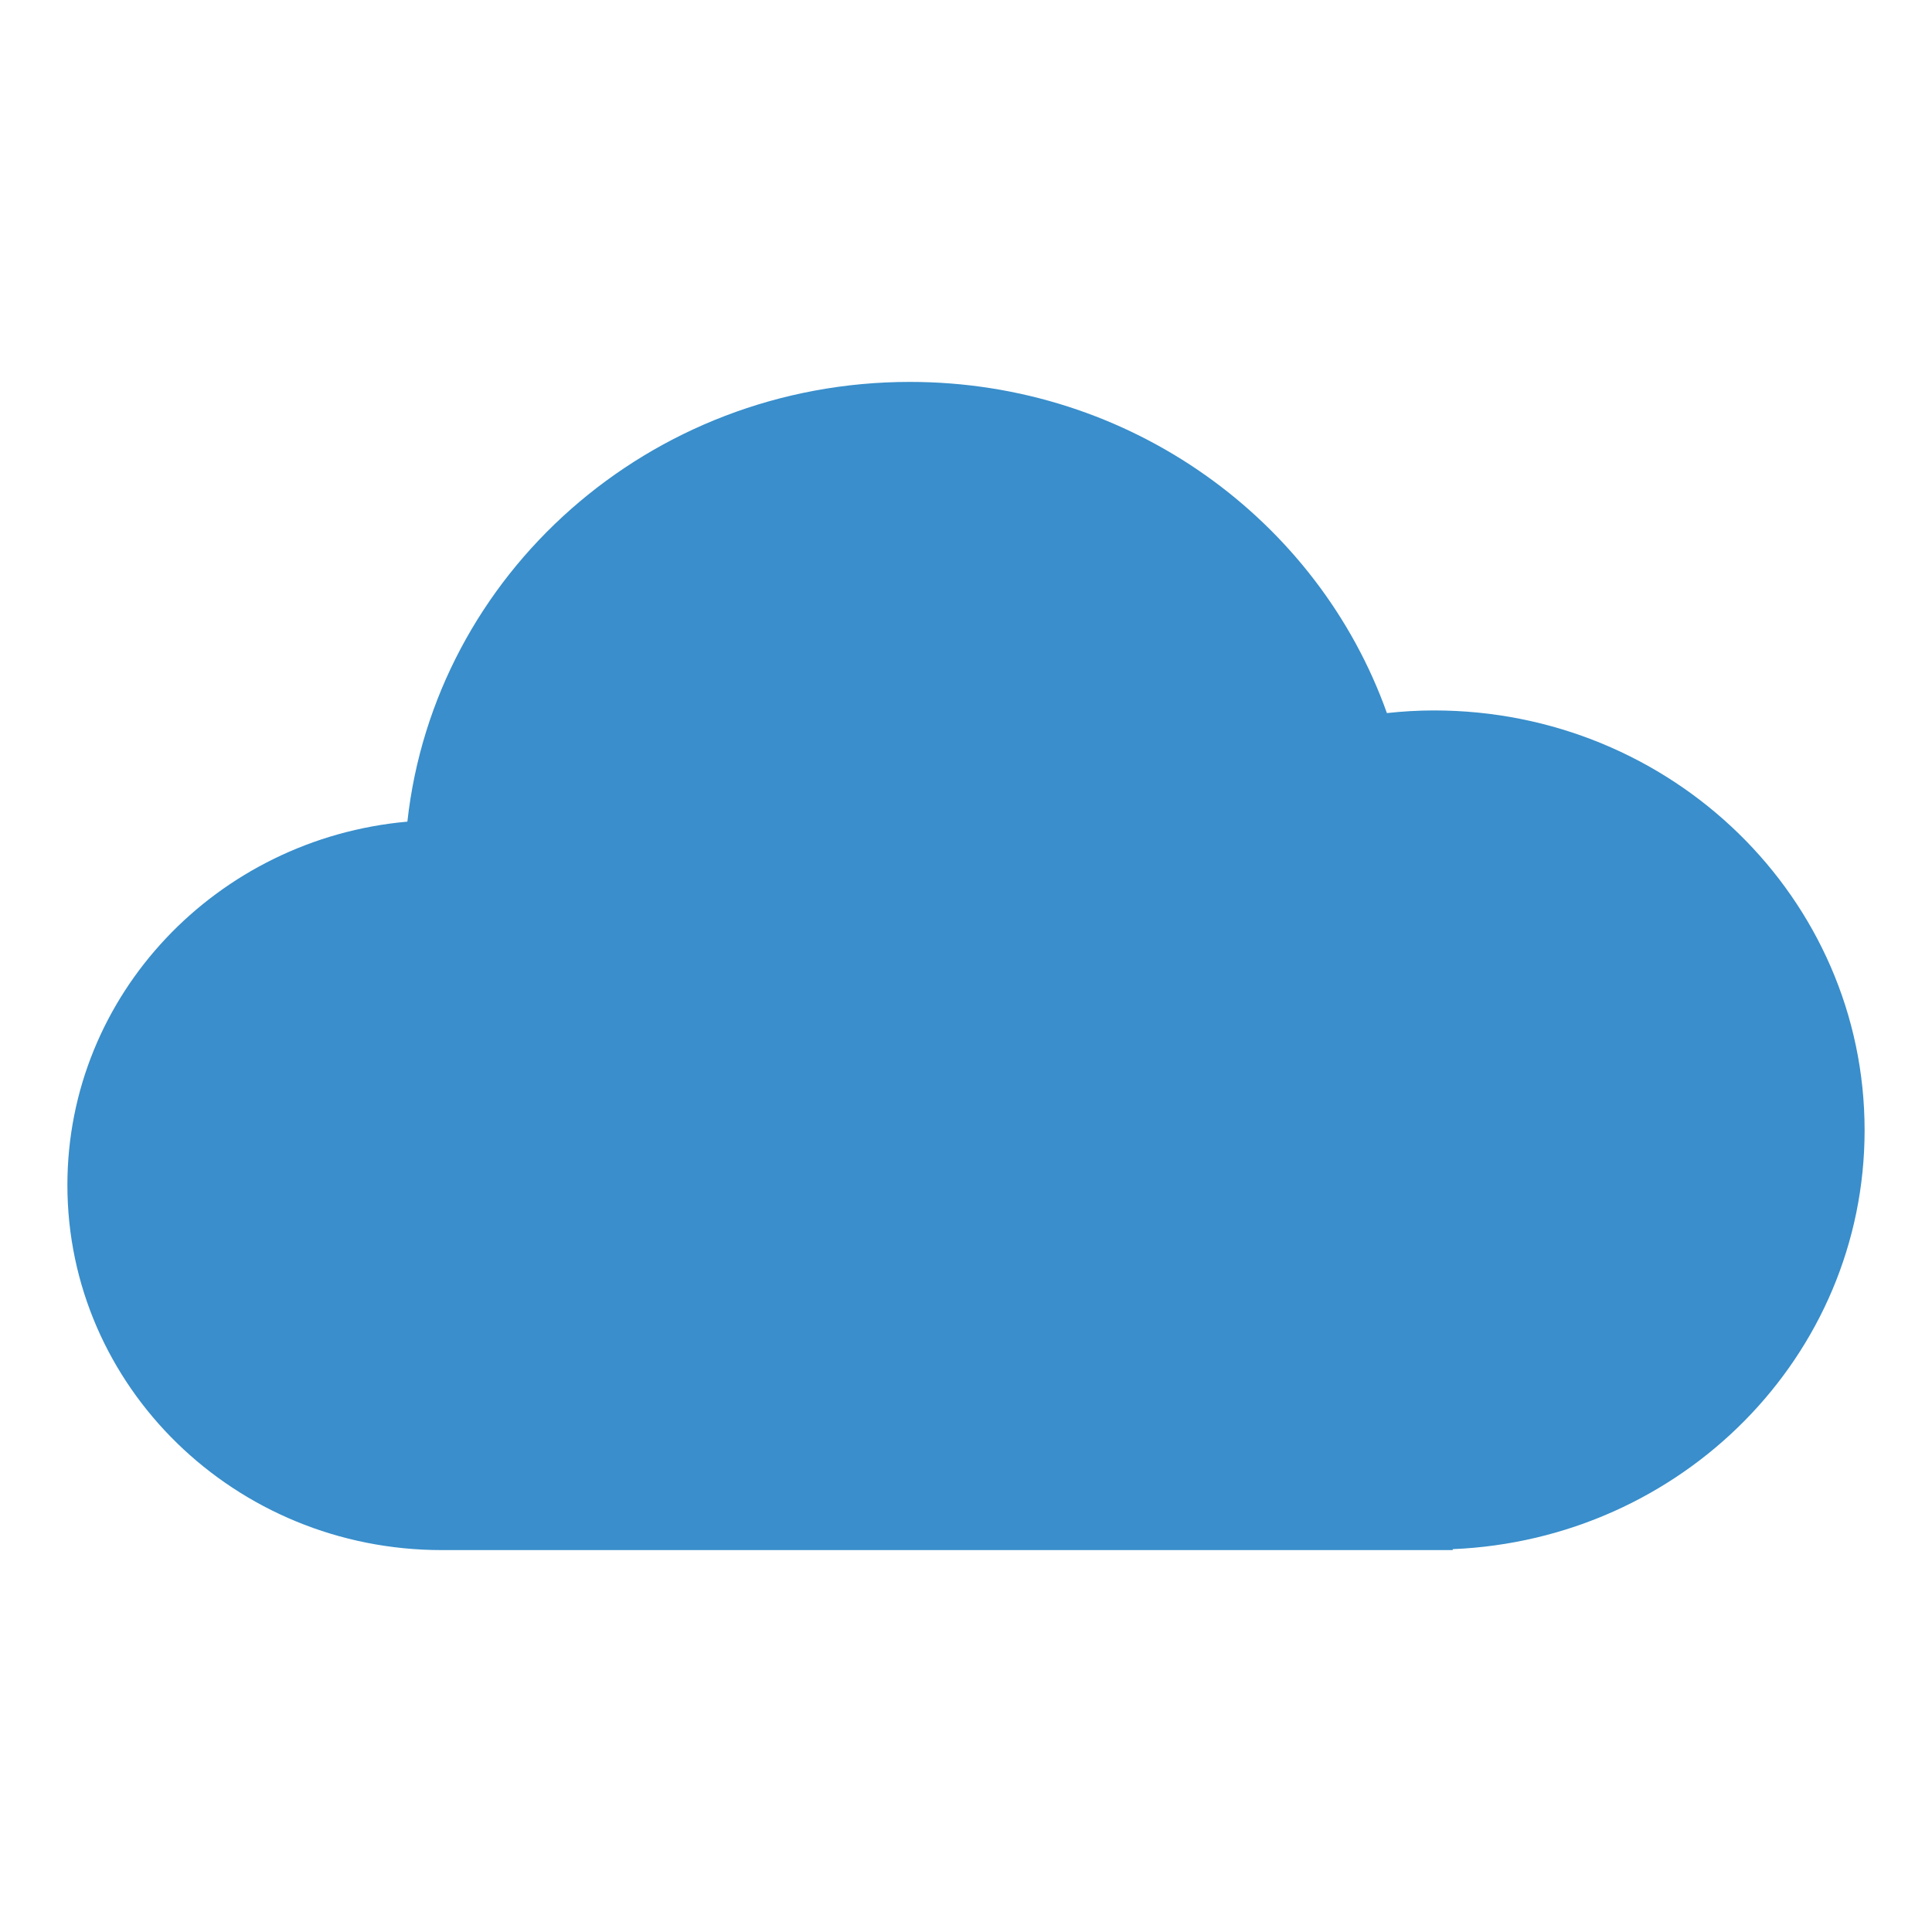 <?xml version="1.0" encoding="utf-8"?>
<!-- Generator: Adobe Illustrator 15.1.0, SVG Export Plug-In . SVG Version: 6.00 Build 0)  -->
<!DOCTYPE svg PUBLIC "-//W3C//DTD SVG 1.1//EN" "http://www.w3.org/Graphics/SVG/1.1/DTD/svg11.dtd">
<svg version="1.1" id="Layer_1" xmlns="http://www.w3.org/2000/svg" xmlns:xlink="http://www.w3.org/1999/xlink" x="0px" y="0px"
	 width="43px" height="43px" viewBox="-1.5 -8.5 43 43" enable-background="new -1.5 -8.5 43 43" xml:space="preserve">
<title>2DBF6AE7-FD1E-4333-8895-08B8B65952B4</title>
<desc>Created with sketchtool.</desc>
<g id="Sandbox">
	<g id="Top-Fold" transform="translate(-762, -684)">
		<g transform="translate(-256, 88)">
			<g id="Technology-Group" transform="translate(990, 420)">
				<g id="Cloud" transform="translate(0, 144)">
					<g id="Group-21">
						<path id="icon-cloud" fill="#398ECB" d="M58.416,39.312c-0.354,0-0.703,0.021-1.048,0.059C55.84,35.083,51.668,32,46.75,32
							c-5.803,0-10.578,4.285-11.183,9.787C31.325,42.165,28,45.641,28,49.875C28,54.361,31.731,58,36.333,58h22.5v-0.021
							C63.932,57.765,68,53.68,68,48.656C68,43.495,63.71,39.312,58.416,39.312L58.416,39.312z"/>
					</g>
				</g>
			</g>
		</g>
	</g>
</g>
</svg>
